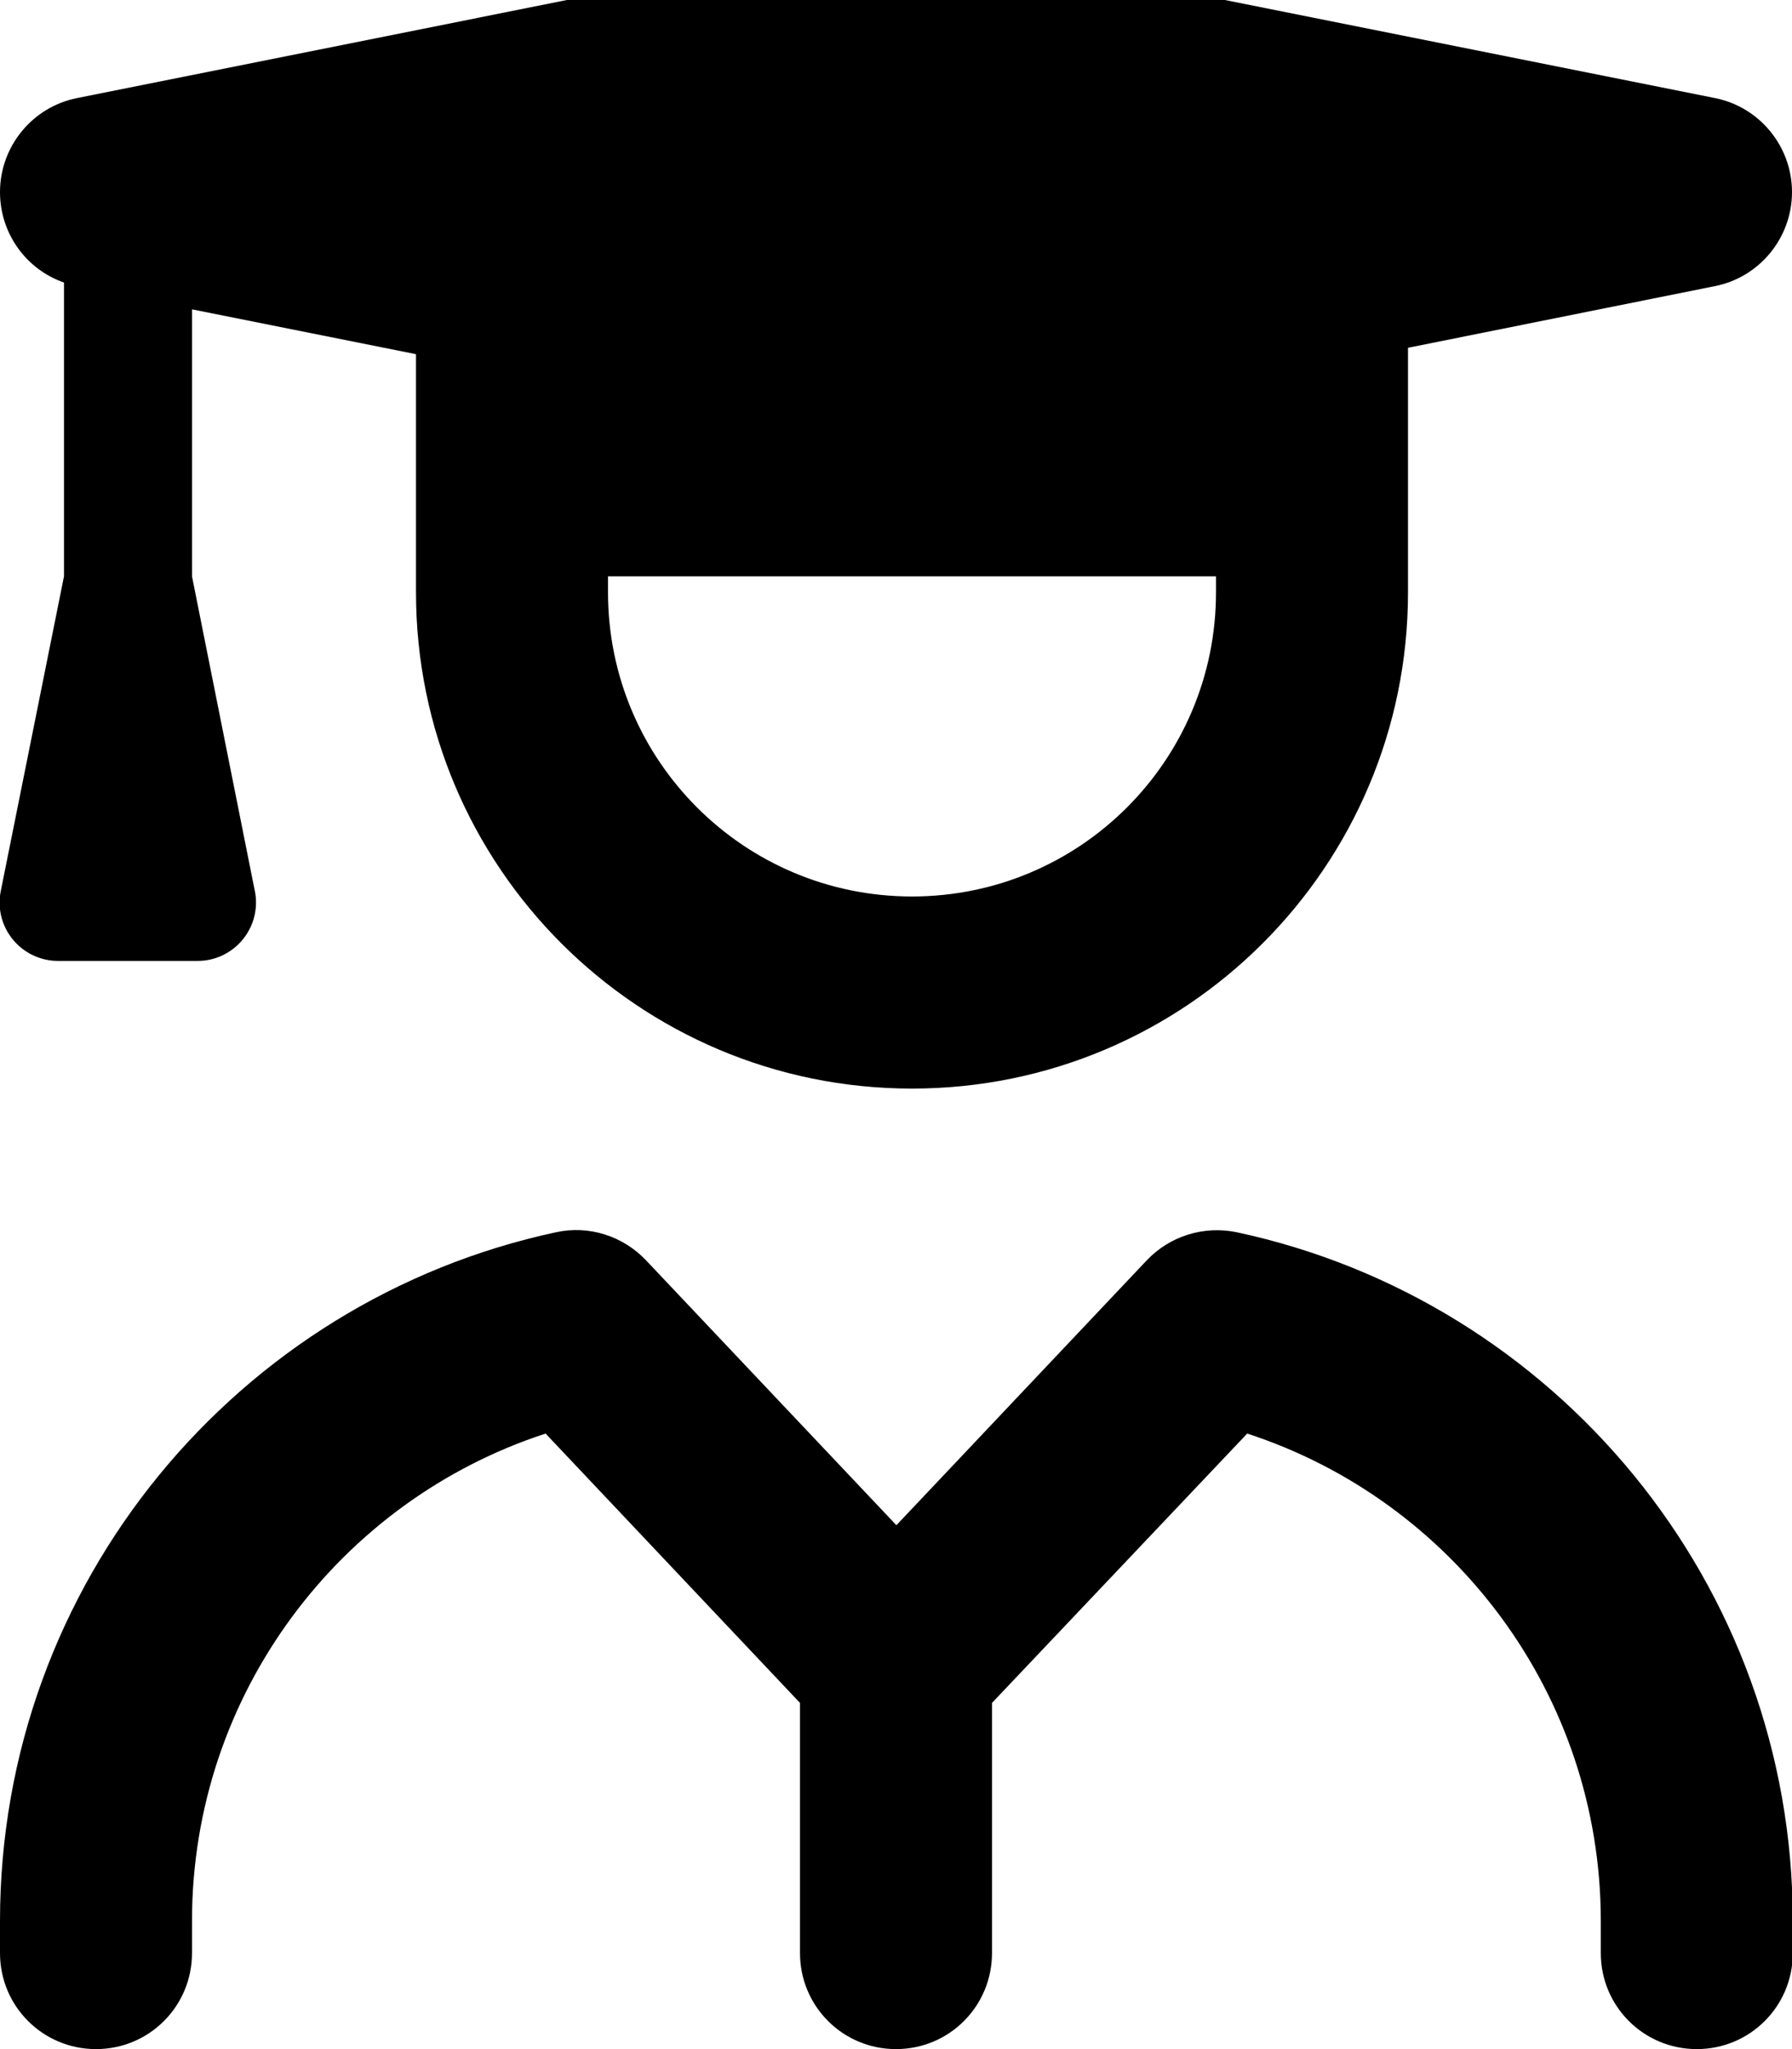 <svg xmlns="http://www.w3.org/2000/svg" viewBox="0 0 448 512"><!--! Font Awesome Pro 7.0.0 by @fontawesome - https://fontawesome.com License - https://fontawesome.com/license (Commercial License) Copyright 2025 Fonticons, Inc. --><path fill="currentColor" d="M206.7-13c11.4-2.3 23.1-2.3 34.5 0L428.7 24.5C439.9 26.7 448 36.6 448 48s-8.1 21.3-19.3 23.5L352 86.9 352 148c0 68.5-55.5 124-124 124S104 216.5 104 148l0-59.5-56-11.2 0 66.7 15.7 78.6c.2 .9 .3 1.9 .3 2.9 0 8-6.5 14.6-14.6 14.6l-34.9 0c-8 0-14.6-6.5-14.6-14.6 0-1 .1-1.9 .3-2.9L16 144 16 70.6C6.5 67.3 0 58.3 0 48 0 36.6 8.1 26.7 19.3 24.5L206.7-13zM152 144l0 4c0 42 34 76 76 76s76-34 76-76l0-4-152 0zM139 307.9c8.2-1.8 16.7 .9 22.5 7l62.6 66.2 62.6-66.2c5.8-6.1 14.3-8.7 22.5-7 79.4 17 139 87.6 139 172.1l0 8c0 13.3-10.7 24-24 24s-24-10.7-24-24l0-8c0-56.8-37.1-105.1-88.4-121.8L248 425.5 248 488c0 13.3-10.7 24-24 24s-24-10.7-24-24l0-62.5-63.6-67.3C85.1 374.9 48 423.2 48 480l0 8c0 13.3-10.7 24-24 24S0 501.3 0 488l0-8c0-84.5 59.6-155.1 139-172.1z"/></svg>